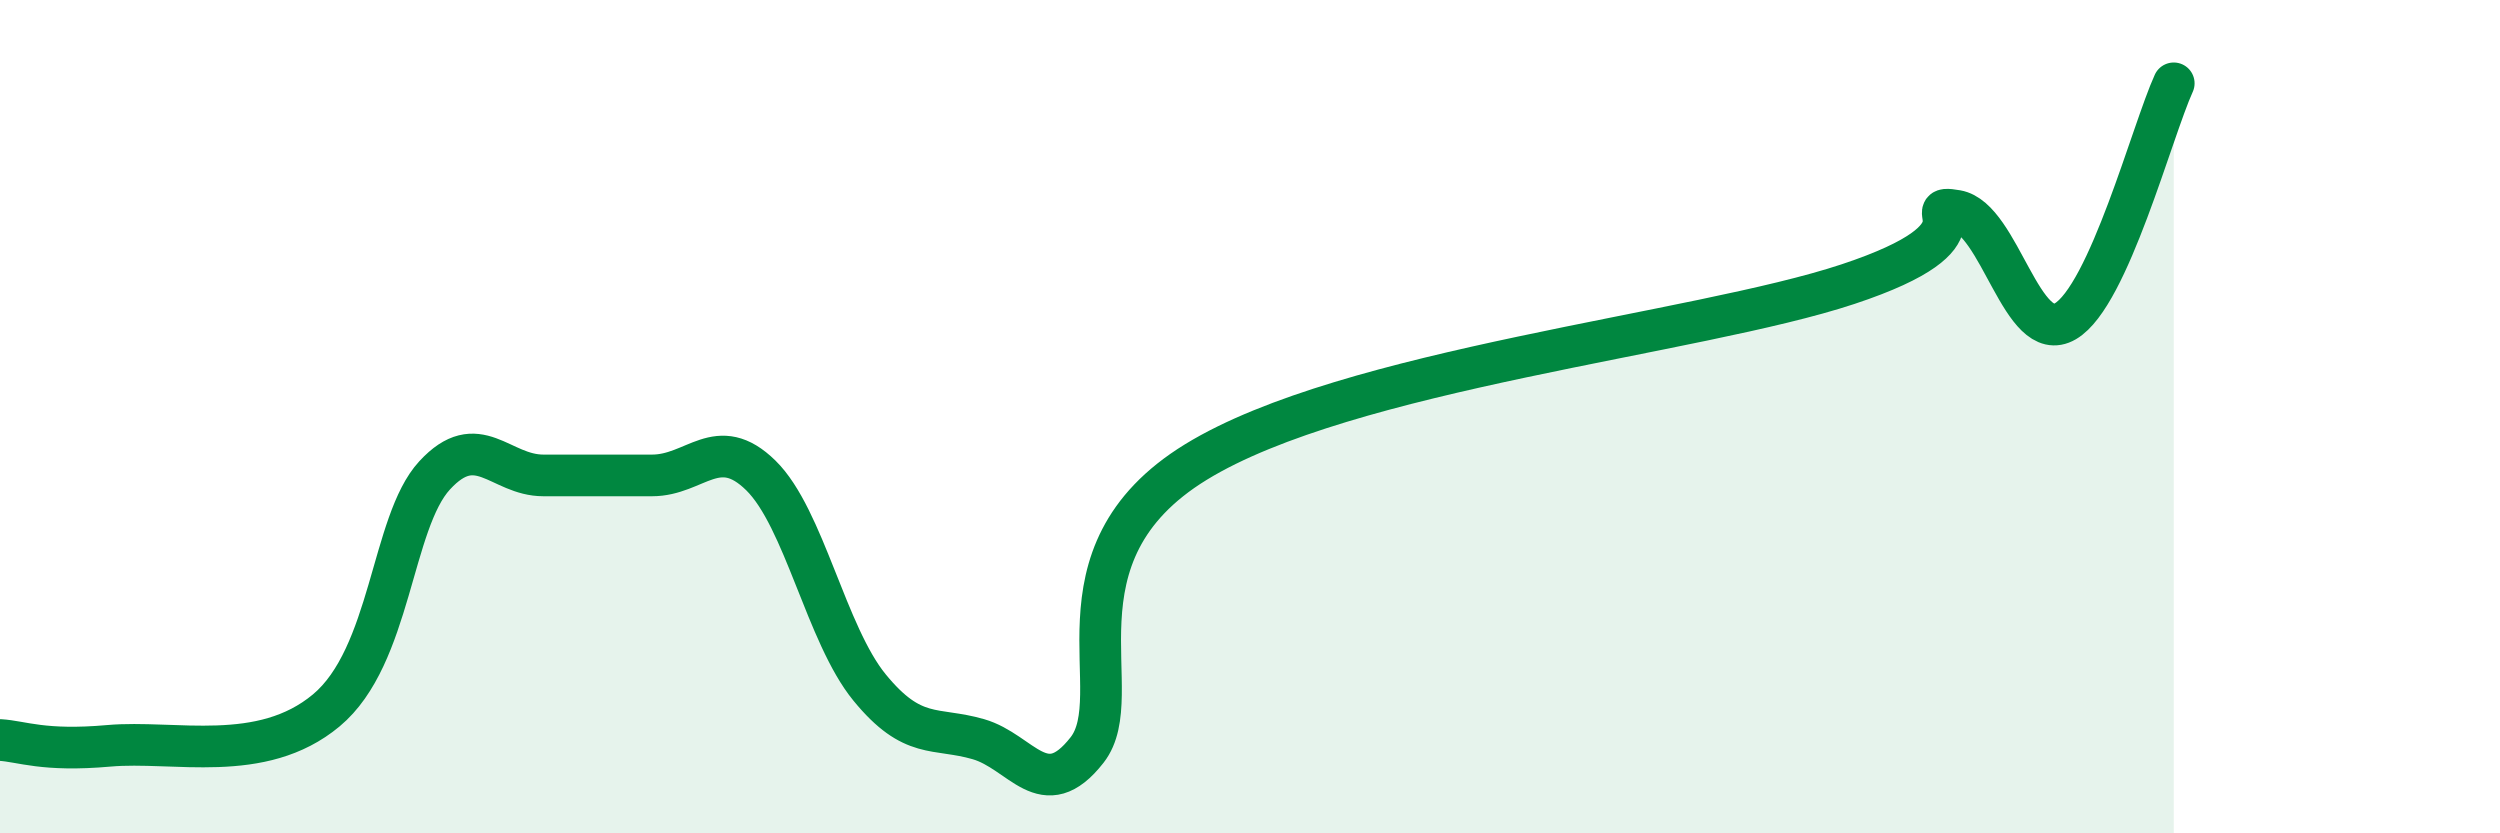 
    <svg width="60" height="20" viewBox="0 0 60 20" xmlns="http://www.w3.org/2000/svg">
      <path
        d="M 0,17.76 C 0.52,17.79 1.04,18.04 2.61,17.9 C 4.18,17.76 6.27,18.35 7.83,17.05 C 9.39,15.75 9.39,12.54 10.43,11.41 C 11.47,10.28 12,11.41 13.04,11.41 C 14.08,11.41 14.61,11.41 15.65,11.41 C 16.69,11.41 17.22,10.39 18.26,11.41 C 19.3,12.43 19.83,15.23 20.87,16.5 C 21.91,17.77 22.44,17.44 23.48,17.74 C 24.52,18.04 25.05,19.33 26.09,18 C 27.13,16.67 25.05,13.33 28.7,11.09 C 32.35,8.85 40.7,8.03 44.35,6.82 C 48,5.61 45.92,4.88 46.96,5.06 C 48,5.24 48.53,8.32 49.57,7.71 C 50.61,7.1 51.65,3.14 52.17,2L52.17 20L0 20Z"
        fill="#008740"
        opacity="0.1"
        stroke-linecap="round"
        stroke-linejoin="round"
      />
      <path
        d="M 0,17.76 C 0.52,17.79 1.04,18.04 2.61,17.9 C 4.18,17.76 6.27,18.35 7.83,17.05 C 9.39,15.75 9.39,12.54 10.43,11.41 C 11.47,10.28 12,11.41 13.04,11.41 C 14.08,11.41 14.61,11.41 15.65,11.41 C 16.69,11.41 17.22,10.39 18.26,11.41 C 19.3,12.43 19.83,15.23 20.87,16.5 C 21.91,17.77 22.44,17.44 23.48,17.74 C 24.52,18.04 25.05,19.33 26.09,18 C 27.13,16.67 25.05,13.33 28.7,11.09 C 32.35,8.85 40.7,8.03 44.35,6.82 C 48,5.61 45.92,4.88 46.96,5.06 C 48,5.24 48.53,8.32 49.57,7.71 C 50.61,7.1 51.65,3.14 52.17,2"
        stroke="#008740"
        stroke-width="1"
        fill="none"
        stroke-linecap="round"
        stroke-linejoin="round"
      />
    </svg>
  